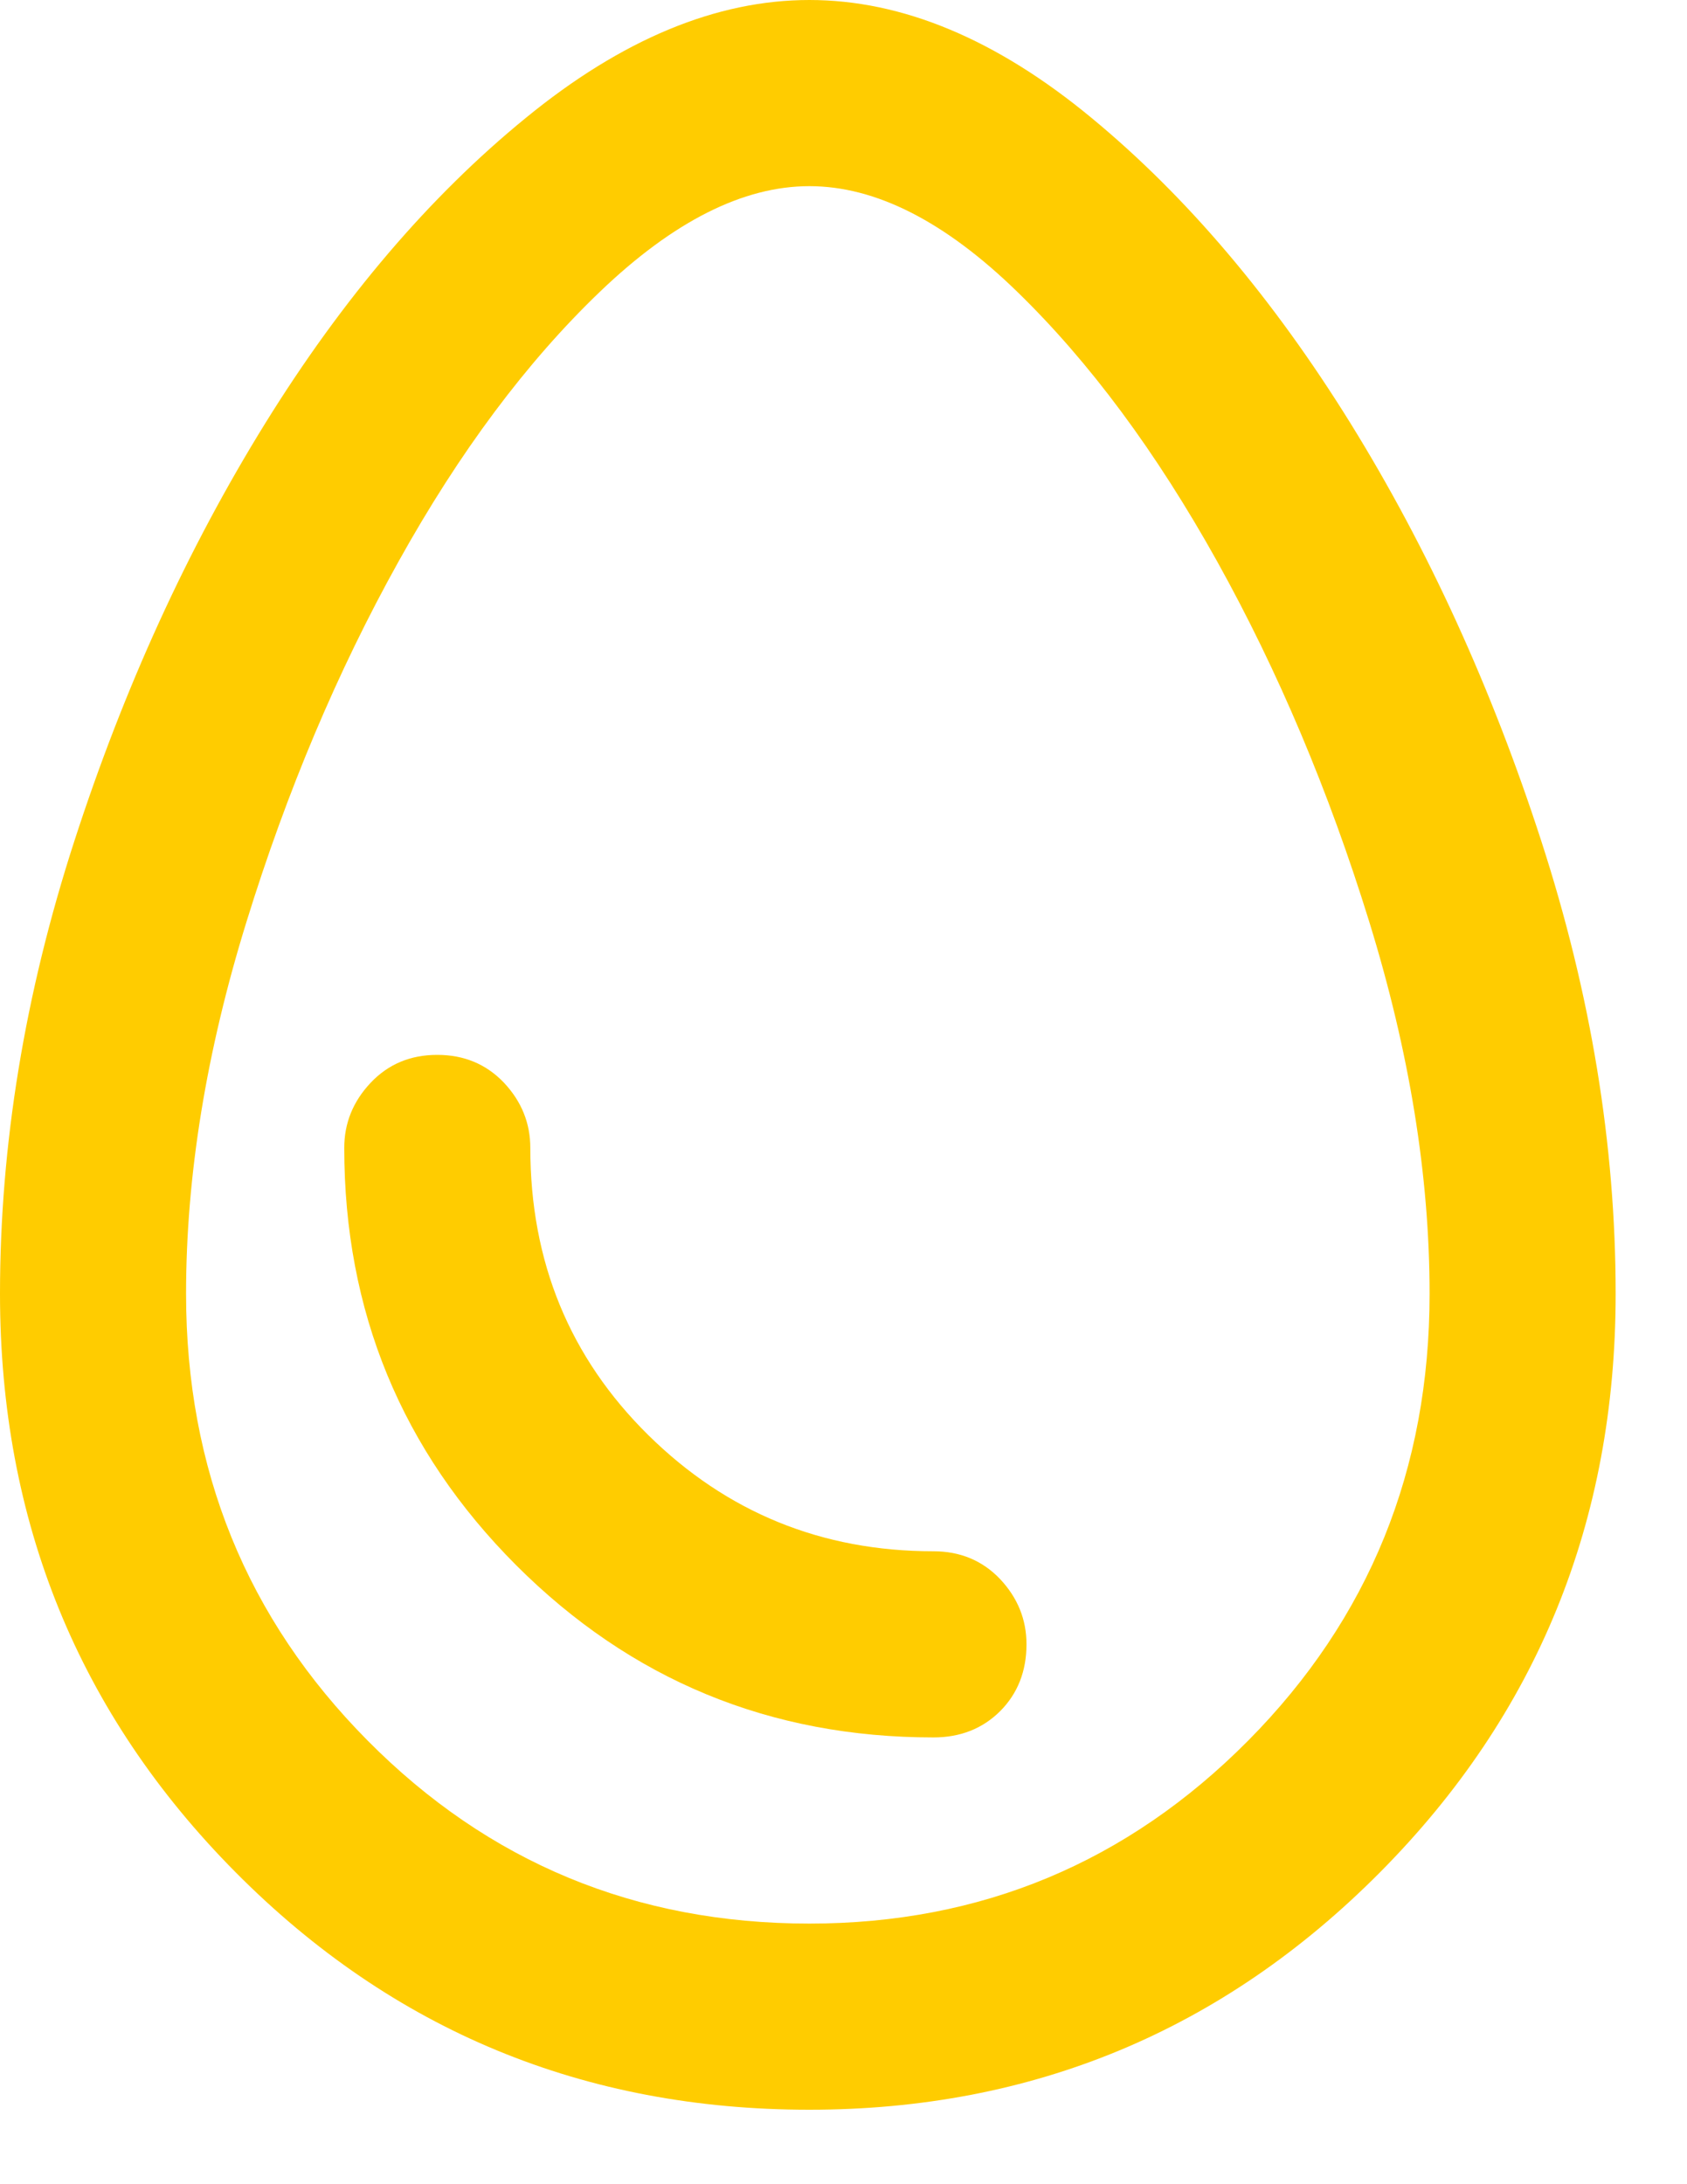 <svg width="17" height="22" viewBox="0 0 17 22" fill="none" xmlns="http://www.w3.org/2000/svg">
    <path d="M8.156 21.25C5.885 21.25 3.958 20.453 2.375 18.859C0.792 17.265 0 15.323 0 13.031C0 11.531 0.25 10.01 0.75 8.469C1.25 6.927 1.891 5.526 2.672 4.265C3.453 3.005 4.328 1.979 5.298 1.188C6.266 0.396 7.219 0 8.156 0C9.094 0 10.042 0.396 11 1.188C11.958 1.979 12.828 3.005 13.61 4.265C14.391 5.526 15.031 6.927 15.531 8.469C16.031 10.01 16.281 11.531 16.281 13.031C16.281 15.323 15.49 17.265 13.906 18.859C12.323 20.453 10.406 21.25 8.156 21.25ZM8.156 19.375C9.885 19.375 11.36 18.76 12.579 17.531C13.797 16.302 14.406 14.802 14.406 13.031C14.406 11.844 14.203 10.594 13.797 9.281C13.391 7.969 12.88 6.76 12.266 5.656C11.651 4.552 10.979 3.646 10.25 2.938C9.521 2.229 8.823 1.875 8.156 1.875C7.49 1.875 6.786 2.229 6.046 2.938C5.307 3.646 4.63 4.552 4.016 5.656C3.401 6.76 2.891 7.969 2.485 9.281C2.078 10.594 1.875 11.844 1.875 13.031C1.875 14.802 2.485 16.302 3.704 17.531C4.922 18.76 6.406 19.375 8.156 19.375ZM9.406 17.5C9.677 17.5 9.901 17.412 10.079 17.235C10.255 17.058 10.344 16.833 10.344 16.562C10.344 16.312 10.255 16.094 10.079 15.906C9.901 15.719 9.677 15.625 9.406 15.625C8.281 15.625 7.323 15.234 6.531 14.453C5.74 13.672 5.344 12.708 5.344 11.562C5.344 11.312 5.255 11.094 5.079 10.906C4.901 10.719 4.677 10.625 4.406 10.625C4.135 10.625 3.912 10.719 3.735 10.906C3.558 11.094 3.469 11.312 3.469 11.562C3.469 13.208 4.047 14.61 5.202 15.766C6.359 16.922 7.76 17.5 9.406 17.5Z"
          fill="#FFCC00"/>
</svg>

